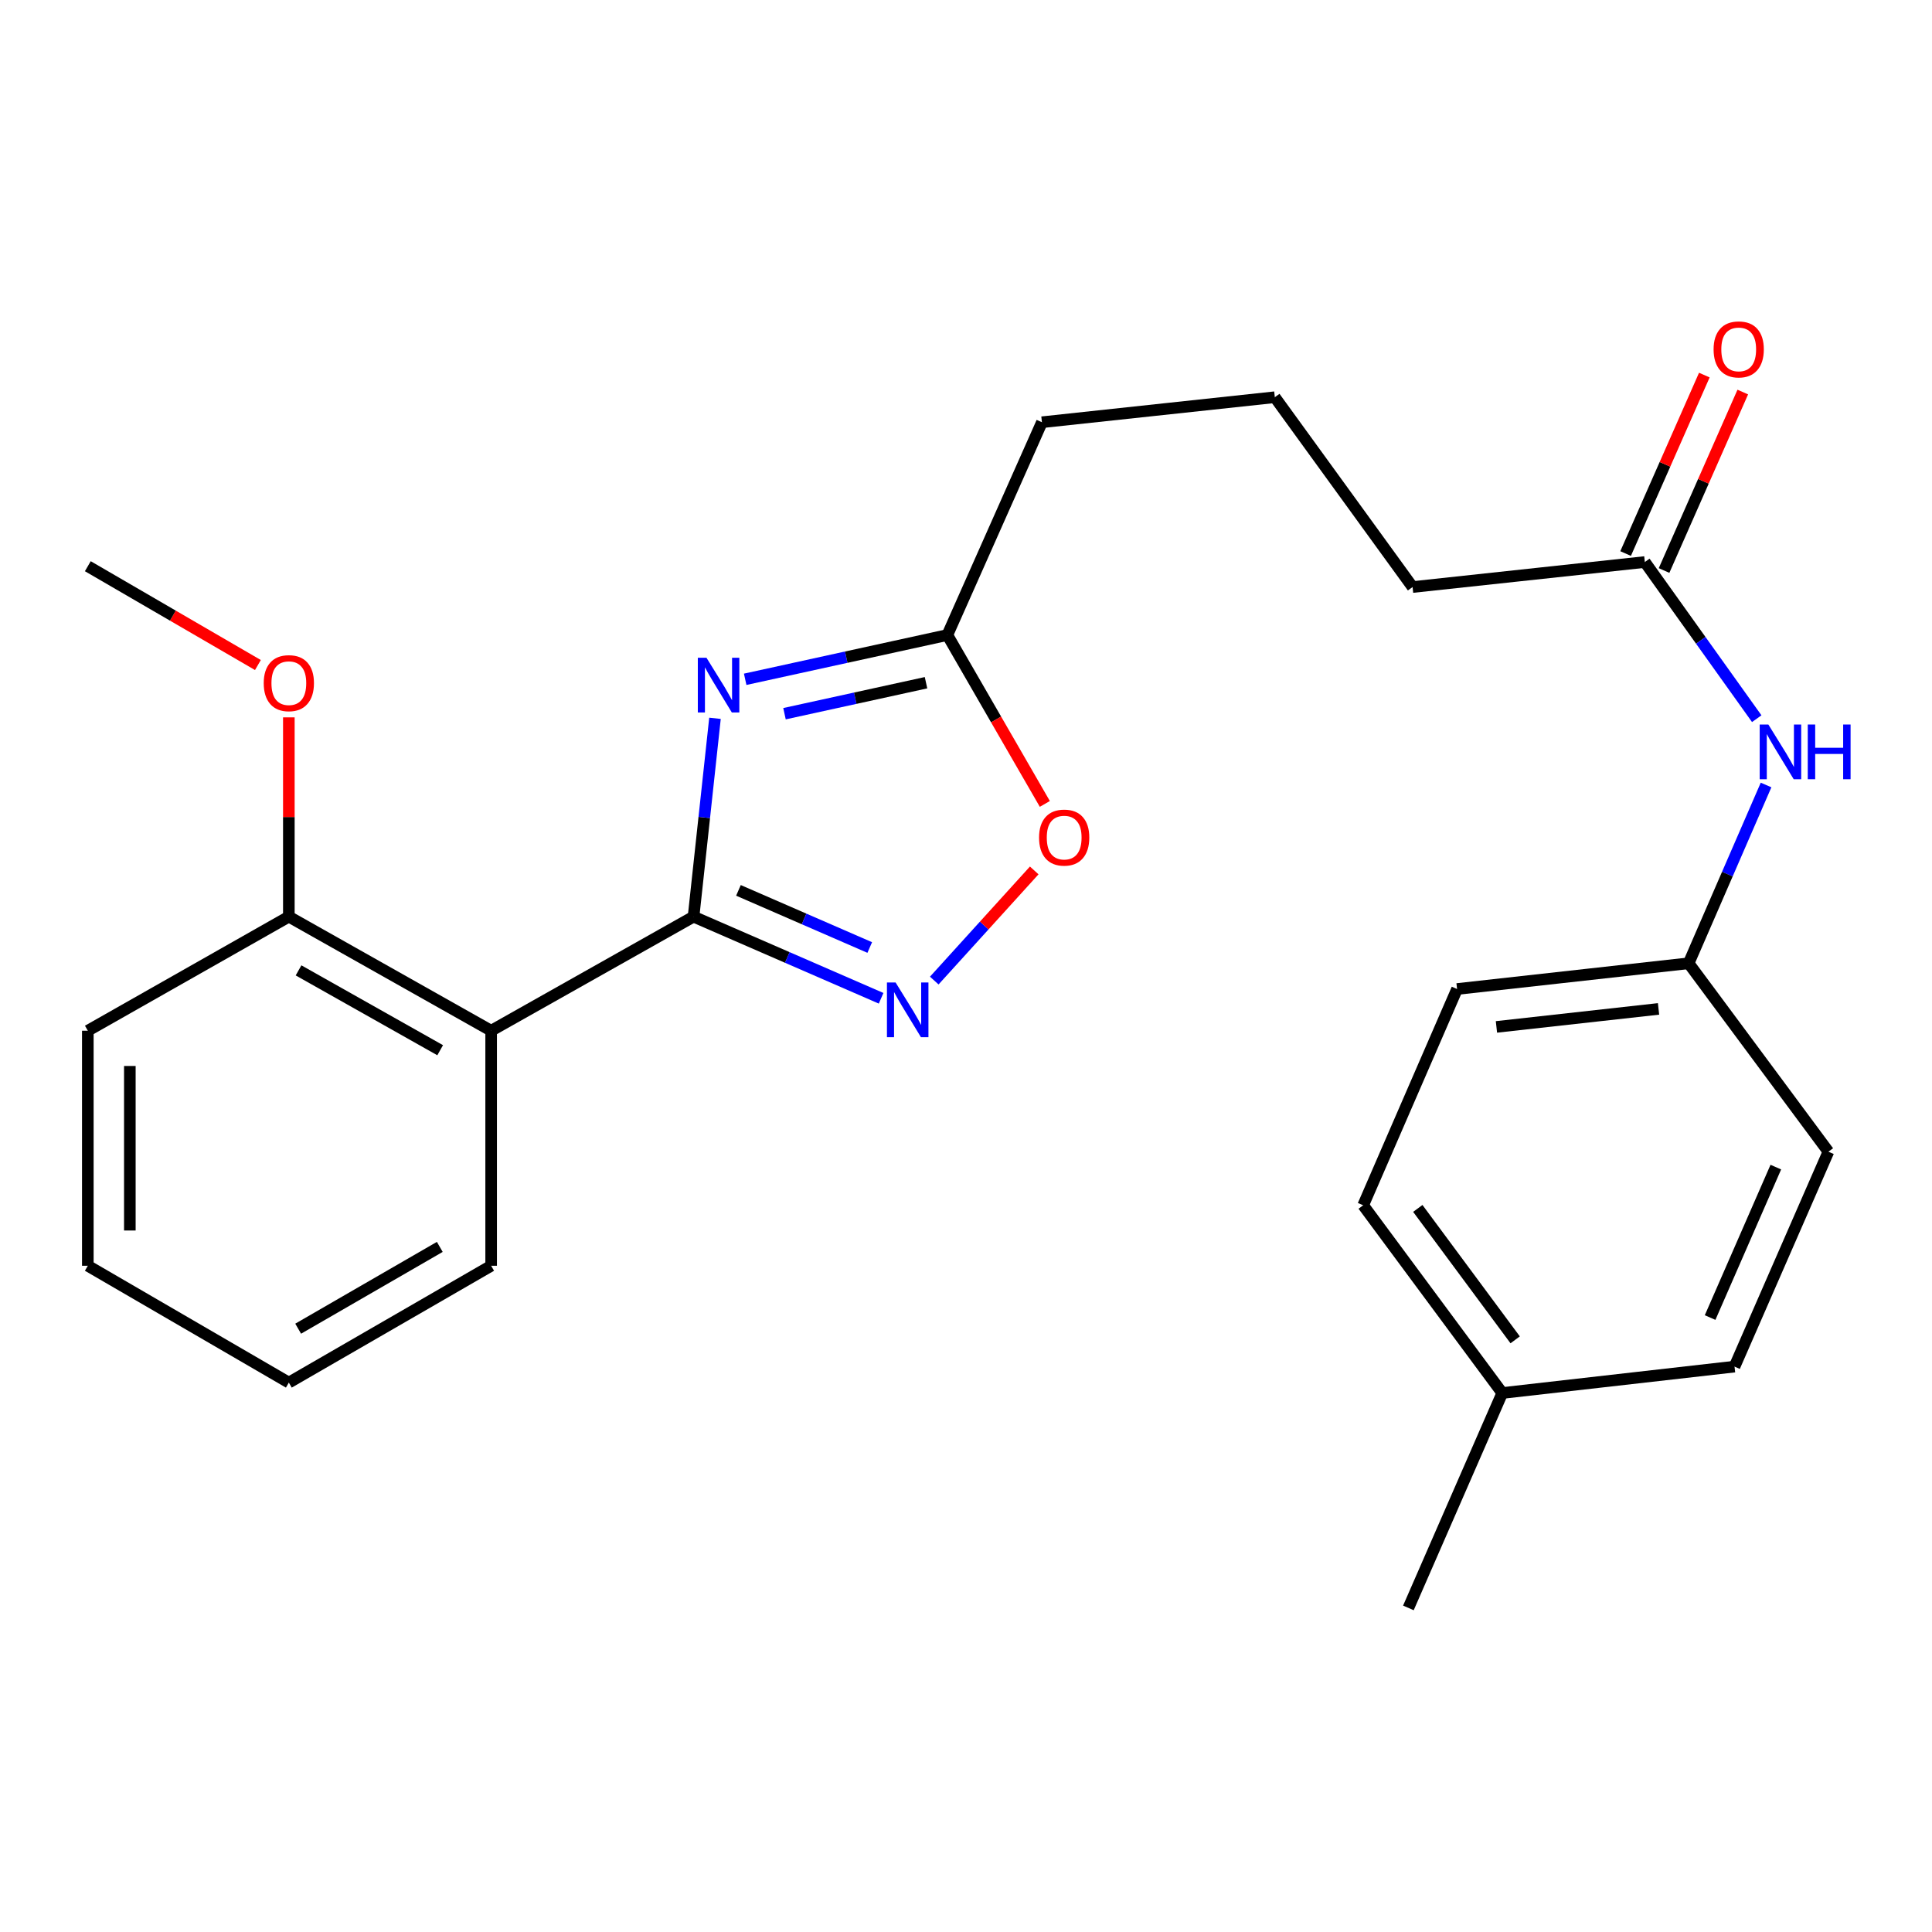 <?xml version='1.0' encoding='iso-8859-1'?>
<svg version='1.1' baseProfile='full'
              xmlns='http://www.w3.org/2000/svg'
                      xmlns:rdkit='http://www.rdkit.org/xml'
                      xmlns:xlink='http://www.w3.org/1999/xlink'
                  xml:space='preserve'
width='1000px' height='1000px' viewBox='0 0 1000 1000'>
<!-- END OF HEADER -->
<rect style='opacity:1.0;fill:#FFFFFF;stroke:none' width='1000' height='1000' x='0' y='0'> </rect>
<path class='bond-0' d='M 358.981,474.462 L 364.529,423.128' style='fill:none;fill-rule:evenodd;stroke:#000000;stroke-width:6px;stroke-linecap:butt;stroke-linejoin:miter;stroke-opacity:1' />
<path class='bond-0' d='M 364.529,423.128 L 370.078,371.793' style='fill:none;fill-rule:evenodd;stroke:#0000FF;stroke-width:6px;stroke-linecap:butt;stroke-linejoin:miter;stroke-opacity:1' />
<path class='bond-1' d='M 358.981,474.462 L 407.52,495.586' style='fill:none;fill-rule:evenodd;stroke:#000000;stroke-width:6px;stroke-linecap:butt;stroke-linejoin:miter;stroke-opacity:1' />
<path class='bond-1' d='M 407.52,495.586 L 456.059,516.71' style='fill:none;fill-rule:evenodd;stroke:#0000FF;stroke-width:6px;stroke-linecap:butt;stroke-linejoin:miter;stroke-opacity:1' />
<path class='bond-1' d='M 382.221,460.856 L 416.199,475.643' style='fill:none;fill-rule:evenodd;stroke:#000000;stroke-width:6px;stroke-linecap:butt;stroke-linejoin:miter;stroke-opacity:1' />
<path class='bond-1' d='M 416.199,475.643 L 450.176,490.429' style='fill:none;fill-rule:evenodd;stroke:#0000FF;stroke-width:6px;stroke-linecap:butt;stroke-linejoin:miter;stroke-opacity:1' />
<path class='bond-2' d='M 358.981,474.462 L 254.218,533.501' style='fill:none;fill-rule:evenodd;stroke:#000000;stroke-width:6px;stroke-linecap:butt;stroke-linejoin:miter;stroke-opacity:1' />
<path class='bond-3' d='M 385.704,351.604 L 438.027,340.147' style='fill:none;fill-rule:evenodd;stroke:#0000FF;stroke-width:6px;stroke-linecap:butt;stroke-linejoin:miter;stroke-opacity:1' />
<path class='bond-3' d='M 438.027,340.147 L 490.35,328.689' style='fill:none;fill-rule:evenodd;stroke:#000000;stroke-width:6px;stroke-linecap:butt;stroke-linejoin:miter;stroke-opacity:1' />
<path class='bond-3' d='M 406.054,369.413 L 442.68,361.393' style='fill:none;fill-rule:evenodd;stroke:#0000FF;stroke-width:6px;stroke-linecap:butt;stroke-linejoin:miter;stroke-opacity:1' />
<path class='bond-3' d='M 442.68,361.393 L 479.306,353.373' style='fill:none;fill-rule:evenodd;stroke:#000000;stroke-width:6px;stroke-linecap:butt;stroke-linejoin:miter;stroke-opacity:1' />
<path class='bond-4' d='M 483.574,507.544 L 509.444,479.038' style='fill:none;fill-rule:evenodd;stroke:#0000FF;stroke-width:6px;stroke-linecap:butt;stroke-linejoin:miter;stroke-opacity:1' />
<path class='bond-4' d='M 509.444,479.038 L 535.314,450.532' style='fill:none;fill-rule:evenodd;stroke:#FF0000;stroke-width:6px;stroke-linecap:butt;stroke-linejoin:miter;stroke-opacity:1' />
<path class='bond-7' d='M 254.218,533.501 L 149.504,474.462' style='fill:none;fill-rule:evenodd;stroke:#000000;stroke-width:6px;stroke-linecap:butt;stroke-linejoin:miter;stroke-opacity:1' />
<path class='bond-7' d='M 227.829,543.591 L 154.529,502.264' style='fill:none;fill-rule:evenodd;stroke:#000000;stroke-width:6px;stroke-linecap:butt;stroke-linejoin:miter;stroke-opacity:1' />
<path class='bond-11' d='M 254.218,533.501 L 254.218,655.156' style='fill:none;fill-rule:evenodd;stroke:#000000;stroke-width:6px;stroke-linecap:butt;stroke-linejoin:miter;stroke-opacity:1' />
<path class='bond-17' d='M 490.35,328.689 L 539.3,218.549' style='fill:none;fill-rule:evenodd;stroke:#000000;stroke-width:6px;stroke-linecap:butt;stroke-linejoin:miter;stroke-opacity:1' />
<path class='bond-25' d='M 490.35,328.689 L 515.578,372.398' style='fill:none;fill-rule:evenodd;stroke:#000000;stroke-width:6px;stroke-linecap:butt;stroke-linejoin:miter;stroke-opacity:1' />
<path class='bond-25' d='M 515.578,372.398 L 540.805,416.107' style='fill:none;fill-rule:evenodd;stroke:#FF0000;stroke-width:6px;stroke-linecap:butt;stroke-linejoin:miter;stroke-opacity:1' />
<path class='bond-5' d='M 851.364,290.904 L 731.147,303.858' style='fill:none;fill-rule:evenodd;stroke:#000000;stroke-width:6px;stroke-linecap:butt;stroke-linejoin:miter;stroke-opacity:1' />
<path class='bond-6' d='M 851.364,290.904 L 880.324,331.446' style='fill:none;fill-rule:evenodd;stroke:#000000;stroke-width:6px;stroke-linecap:butt;stroke-linejoin:miter;stroke-opacity:1' />
<path class='bond-6' d='M 880.324,331.446 L 909.284,371.987' style='fill:none;fill-rule:evenodd;stroke:#0000FF;stroke-width:6px;stroke-linecap:butt;stroke-linejoin:miter;stroke-opacity:1' />
<path class='bond-8' d='M 861.314,295.294 L 881.688,249.109' style='fill:none;fill-rule:evenodd;stroke:#000000;stroke-width:6px;stroke-linecap:butt;stroke-linejoin:miter;stroke-opacity:1' />
<path class='bond-8' d='M 881.688,249.109 L 902.062,202.924' style='fill:none;fill-rule:evenodd;stroke:#FF0000;stroke-width:6px;stroke-linecap:butt;stroke-linejoin:miter;stroke-opacity:1' />
<path class='bond-8' d='M 841.414,286.515 L 861.788,240.33' style='fill:none;fill-rule:evenodd;stroke:#000000;stroke-width:6px;stroke-linecap:butt;stroke-linejoin:miter;stroke-opacity:1' />
<path class='bond-8' d='M 861.788,240.33 L 882.162,194.145' style='fill:none;fill-rule:evenodd;stroke:#FF0000;stroke-width:6px;stroke-linecap:butt;stroke-linejoin:miter;stroke-opacity:1' />
<path class='bond-9' d='M 914.111,406.308 L 894.071,452.45' style='fill:none;fill-rule:evenodd;stroke:#0000FF;stroke-width:6px;stroke-linecap:butt;stroke-linejoin:miter;stroke-opacity:1' />
<path class='bond-9' d='M 894.071,452.45 L 874.032,498.592' style='fill:none;fill-rule:evenodd;stroke:#000000;stroke-width:6px;stroke-linecap:butt;stroke-linejoin:miter;stroke-opacity:1' />
<path class='bond-14' d='M 149.504,474.462 L 149.504,422.883' style='fill:none;fill-rule:evenodd;stroke:#000000;stroke-width:6px;stroke-linecap:butt;stroke-linejoin:miter;stroke-opacity:1' />
<path class='bond-14' d='M 149.504,422.883 L 149.504,371.304' style='fill:none;fill-rule:evenodd;stroke:#FF0000;stroke-width:6px;stroke-linecap:butt;stroke-linejoin:miter;stroke-opacity:1' />
<path class='bond-20' d='M 149.504,474.462 L 45.455,533.501' style='fill:none;fill-rule:evenodd;stroke:#000000;stroke-width:6px;stroke-linecap:butt;stroke-linejoin:miter;stroke-opacity:1' />
<path class='bond-12' d='M 874.032,498.592 L 946.387,596.117' style='fill:none;fill-rule:evenodd;stroke:#000000;stroke-width:6px;stroke-linecap:butt;stroke-linejoin:miter;stroke-opacity:1' />
<path class='bond-13' d='M 874.032,498.592 L 754.178,511.908' style='fill:none;fill-rule:evenodd;stroke:#000000;stroke-width:6px;stroke-linecap:butt;stroke-linejoin:miter;stroke-opacity:1' />
<path class='bond-13' d='M 858.456,522.207 L 774.557,531.528' style='fill:none;fill-rule:evenodd;stroke:#000000;stroke-width:6px;stroke-linecap:butt;stroke-linejoin:miter;stroke-opacity:1' />
<path class='bond-10' d='M 777.571,721.022 L 705.579,623.848' style='fill:none;fill-rule:evenodd;stroke:#000000;stroke-width:6px;stroke-linecap:butt;stroke-linejoin:miter;stroke-opacity:1' />
<path class='bond-10' d='M 784.248,693.499 L 733.854,625.477' style='fill:none;fill-rule:evenodd;stroke:#000000;stroke-width:6px;stroke-linecap:butt;stroke-linejoin:miter;stroke-opacity:1' />
<path class='bond-21' d='M 777.571,721.022 L 728.984,832.249' style='fill:none;fill-rule:evenodd;stroke:#000000;stroke-width:6px;stroke-linecap:butt;stroke-linejoin:miter;stroke-opacity:1' />
<path class='bond-27' d='M 777.571,721.022 L 897.788,707.356' style='fill:none;fill-rule:evenodd;stroke:#000000;stroke-width:6px;stroke-linecap:butt;stroke-linejoin:miter;stroke-opacity:1' />
<path class='bond-23' d='M 254.218,655.156 L 149.504,715.633' style='fill:none;fill-rule:evenodd;stroke:#000000;stroke-width:6px;stroke-linecap:butt;stroke-linejoin:miter;stroke-opacity:1' />
<path class='bond-23' d='M 227.633,645.393 L 154.333,687.727' style='fill:none;fill-rule:evenodd;stroke:#000000;stroke-width:6px;stroke-linecap:butt;stroke-linejoin:miter;stroke-opacity:1' />
<path class='bond-16' d='M 946.387,596.117 L 897.788,707.356' style='fill:none;fill-rule:evenodd;stroke:#000000;stroke-width:6px;stroke-linecap:butt;stroke-linejoin:miter;stroke-opacity:1' />
<path class='bond-16' d='M 919.166,604.095 L 885.147,681.963' style='fill:none;fill-rule:evenodd;stroke:#000000;stroke-width:6px;stroke-linecap:butt;stroke-linejoin:miter;stroke-opacity:1' />
<path class='bond-15' d='M 754.178,511.908 L 705.579,623.848' style='fill:none;fill-rule:evenodd;stroke:#000000;stroke-width:6px;stroke-linecap:butt;stroke-linejoin:miter;stroke-opacity:1' />
<path class='bond-22' d='M 133.496,344.219 L 89.475,318.643' style='fill:none;fill-rule:evenodd;stroke:#FF0000;stroke-width:6px;stroke-linecap:butt;stroke-linejoin:miter;stroke-opacity:1' />
<path class='bond-22' d='M 89.475,318.643 L 45.455,293.067' style='fill:none;fill-rule:evenodd;stroke:#000000;stroke-width:6px;stroke-linecap:butt;stroke-linejoin:miter;stroke-opacity:1' />
<path class='bond-19' d='M 539.3,218.549 L 659.843,205.596' style='fill:none;fill-rule:evenodd;stroke:#000000;stroke-width:6px;stroke-linecap:butt;stroke-linejoin:miter;stroke-opacity:1' />
<path class='bond-18' d='M 731.147,303.858 L 659.843,205.596' style='fill:none;fill-rule:evenodd;stroke:#000000;stroke-width:6px;stroke-linecap:butt;stroke-linejoin:miter;stroke-opacity:1' />
<path class='bond-26' d='M 45.455,533.501 L 45.455,655.156' style='fill:none;fill-rule:evenodd;stroke:#000000;stroke-width:6px;stroke-linecap:butt;stroke-linejoin:miter;stroke-opacity:1' />
<path class='bond-26' d='M 67.204,551.749 L 67.204,636.908' style='fill:none;fill-rule:evenodd;stroke:#000000;stroke-width:6px;stroke-linecap:butt;stroke-linejoin:miter;stroke-opacity:1' />
<path class='bond-24' d='M 149.504,715.633 L 45.455,655.156' style='fill:none;fill-rule:evenodd;stroke:#000000;stroke-width:6px;stroke-linecap:butt;stroke-linejoin:miter;stroke-opacity:1' />
<path  class='atom-1' d='M 365.674 340.46
L 374.954 355.46
Q 375.874 356.94, 377.354 359.62
Q 378.834 362.3, 378.914 362.46
L 378.914 340.46
L 382.674 340.46
L 382.674 368.78
L 378.794 368.78
L 368.834 352.38
Q 367.674 350.46, 366.434 348.26
Q 365.234 346.06, 364.874 345.38
L 364.874 368.78
L 361.194 368.78
L 361.194 340.46
L 365.674 340.46
' fill='#0000FF'/>
<path  class='atom-2' d='M 463.561 508.539
L 472.841 523.539
Q 473.761 525.019, 475.241 527.699
Q 476.721 530.379, 476.801 530.539
L 476.801 508.539
L 480.561 508.539
L 480.561 536.859
L 476.681 536.859
L 466.721 520.459
Q 465.561 518.539, 464.321 516.339
Q 463.121 514.139, 462.761 513.459
L 462.761 536.859
L 459.081 536.859
L 459.081 508.539
L 463.561 508.539
' fill='#0000FF'/>
<path  class='atom-5' d='M 537.815 433.531
Q 537.815 426.731, 541.175 422.931
Q 544.535 419.131, 550.815 419.131
Q 557.095 419.131, 560.455 422.931
Q 563.815 426.731, 563.815 433.531
Q 563.815 440.411, 560.415 444.331
Q 557.015 448.211, 550.815 448.211
Q 544.575 448.211, 541.175 444.331
Q 537.815 440.451, 537.815 433.531
M 550.815 445.011
Q 555.135 445.011, 557.455 442.131
Q 559.815 439.211, 559.815 433.531
Q 559.815 427.971, 557.455 425.171
Q 555.135 422.331, 550.815 422.331
Q 546.495 422.331, 544.135 425.131
Q 541.815 427.931, 541.815 433.531
Q 541.815 439.251, 544.135 442.131
Q 546.495 445.011, 550.815 445.011
' fill='#FF0000'/>
<path  class='atom-7' d='M 915.296 375.006
L 924.576 390.006
Q 925.496 391.486, 926.976 394.166
Q 928.456 396.846, 928.536 397.006
L 928.536 375.006
L 932.296 375.006
L 932.296 403.326
L 928.416 403.326
L 918.456 386.926
Q 917.296 385.006, 916.056 382.806
Q 914.856 380.606, 914.496 379.926
L 914.496 403.326
L 910.816 403.326
L 910.816 375.006
L 915.296 375.006
' fill='#0000FF'/>
<path  class='atom-7' d='M 935.696 375.006
L 939.536 375.006
L 939.536 387.046
L 954.016 387.046
L 954.016 375.006
L 957.856 375.006
L 957.856 403.326
L 954.016 403.326
L 954.016 390.246
L 939.536 390.246
L 939.536 403.326
L 935.696 403.326
L 935.696 375.006
' fill='#0000FF'/>
<path  class='atom-9' d='M 886.951 180.845
Q 886.951 174.045, 890.311 170.245
Q 893.671 166.445, 899.951 166.445
Q 906.231 166.445, 909.591 170.245
Q 912.951 174.045, 912.951 180.845
Q 912.951 187.725, 909.551 191.645
Q 906.151 195.525, 899.951 195.525
Q 893.711 195.525, 890.311 191.645
Q 886.951 187.765, 886.951 180.845
M 899.951 192.325
Q 904.271 192.325, 906.591 189.445
Q 908.951 186.525, 908.951 180.845
Q 908.951 175.285, 906.591 172.485
Q 904.271 169.645, 899.951 169.645
Q 895.631 169.645, 893.271 172.445
Q 890.951 175.245, 890.951 180.845
Q 890.951 186.565, 893.271 189.445
Q 895.631 192.325, 899.951 192.325
' fill='#FF0000'/>
<path  class='atom-15' d='M 136.504 353.6
Q 136.504 346.8, 139.864 343
Q 143.224 339.2, 149.504 339.2
Q 155.784 339.2, 159.144 343
Q 162.504 346.8, 162.504 353.6
Q 162.504 360.48, 159.104 364.4
Q 155.704 368.28, 149.504 368.28
Q 143.264 368.28, 139.864 364.4
Q 136.504 360.52, 136.504 353.6
M 149.504 365.08
Q 153.824 365.08, 156.144 362.2
Q 158.504 359.28, 158.504 353.6
Q 158.504 348.04, 156.144 345.24
Q 153.824 342.4, 149.504 342.4
Q 145.184 342.4, 142.824 345.2
Q 140.504 348, 140.504 353.6
Q 140.504 359.32, 142.824 362.2
Q 145.184 365.08, 149.504 365.08
' fill='#FF0000'/>
</svg>
